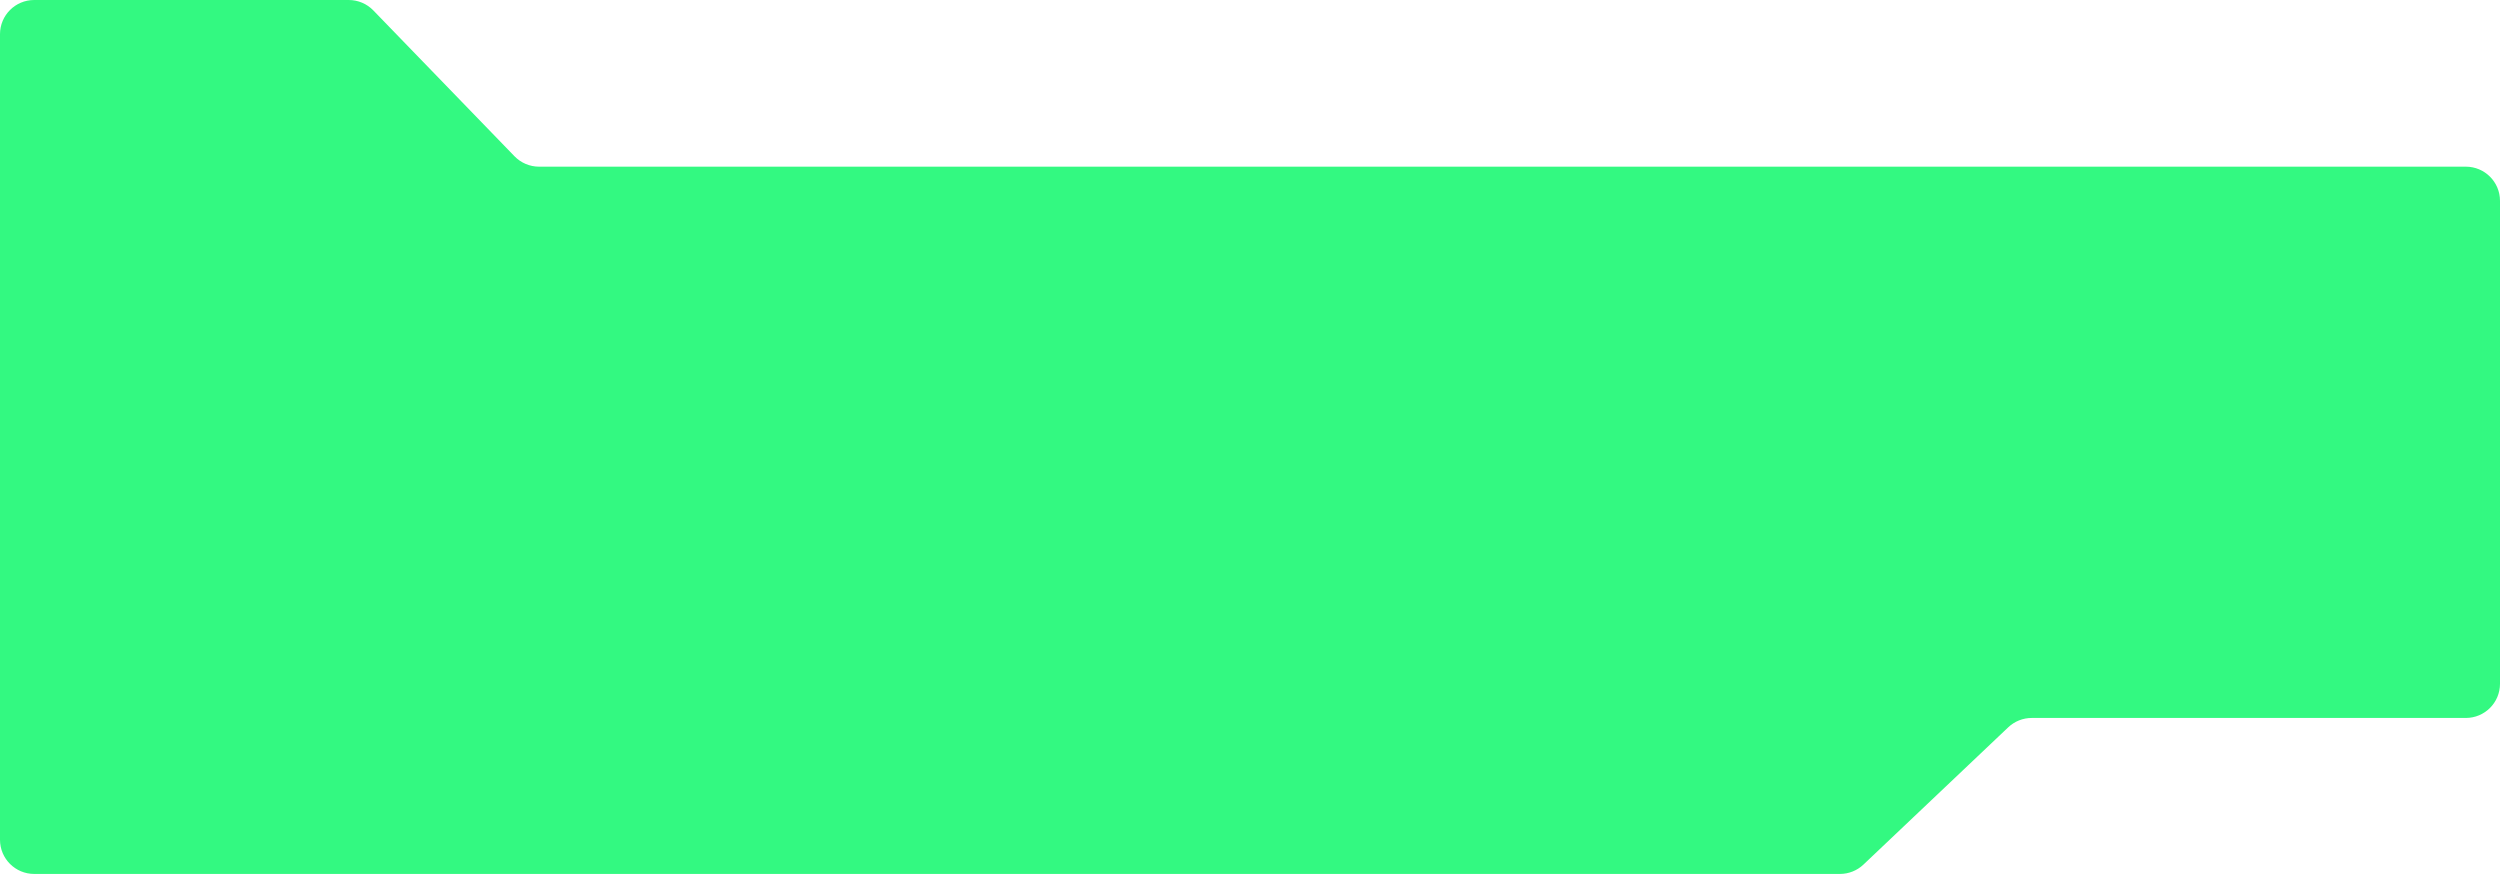 <?xml version="1.0" encoding="UTF-8"?> <svg xmlns="http://www.w3.org/2000/svg" width="1170" height="409" viewBox="0 0 1170 409" fill="none"><path d="M861.093 409.003C865.189 409.003 869.129 407.432 872.101 404.614L939.842 340.392C942.815 337.574 946.755 336.003 950.851 336.003H1154C1162.84 336.003 1170 328.839 1170 320.003V94.001C1170 85.164 1162.84 78.001 1154 78.001H252.281C247.947 78.001 243.798 76.243 240.784 73.129L174.716 4.873C171.702 1.759 167.554 0.001 163.22 0.001L16 7.966e-05C7.163 3.5665e-05 0 7.163 0 16V393.003C0 401.839 7.163 409.003 16 409.003H861.093Z" fill="#33F981"></path></svg> 